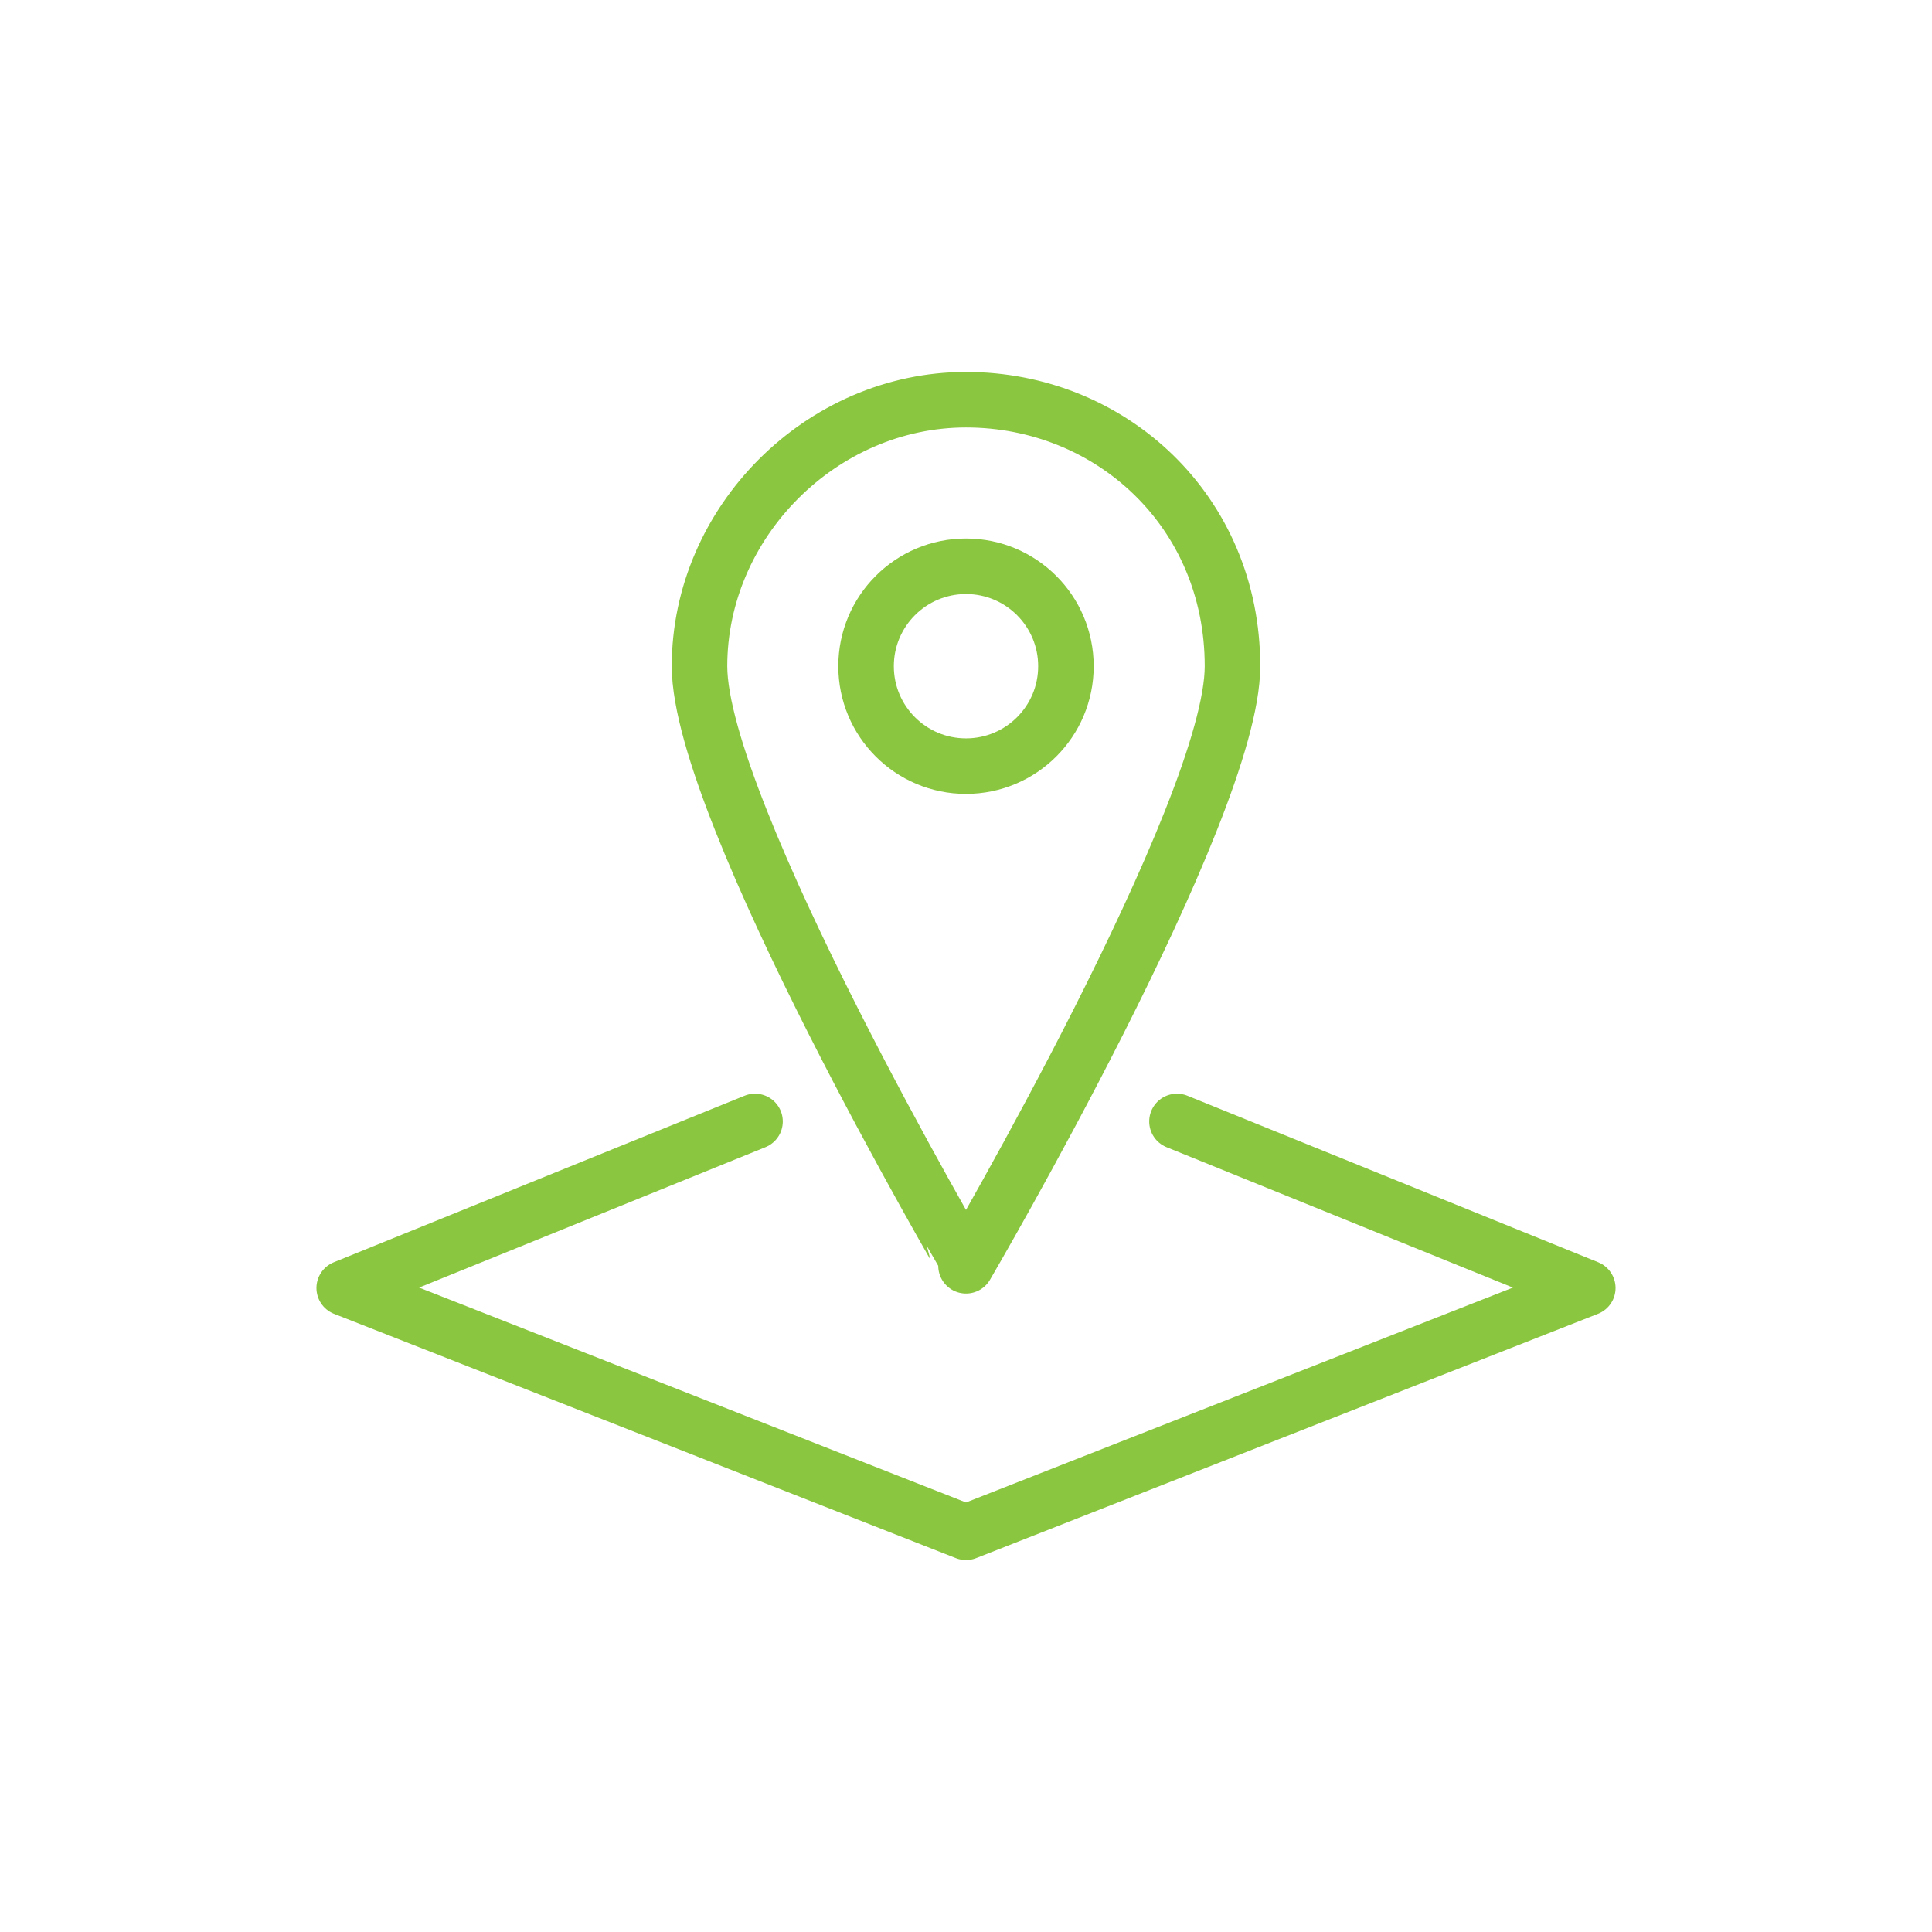 <?xml version="1.0" encoding="UTF-8"?>
<svg xmlns="http://www.w3.org/2000/svg" xmlns:xlink="http://www.w3.org/1999/xlink" version="1.1" id="Ebene_1" x="0px" y="0px" viewBox="0 0 17.4 17.4" style="enable-background:new 0 0 17.4 17.4;" xml:space="preserve">
<style type="text/css">
	.st0{fill:none;}
	.st1{fill:none;stroke:#8BC640;stroke-width:0.5;stroke-linecap:round;stroke-linejoin:round;stroke-miterlimit:10;}
	.st2{fill:none;stroke:#8BC640;stroke-width:0.5;stroke-linecap:round;stroke-linejoin:round;}
</style>
<rect class="st0" width="17.4" height="17.4"></rect>
<g>
	<polyline class="st1" points="6.8,10.1 3.1,11.6 8.7,13.8 14.3,11.6 10.6,10.1  "></polyline>
	<g>
		<path class="st2" d="M11.1,6c0,1.3-2.4,5.4-2.4,5.4S6.3,7.3,6.3,6s1.1-2.4,2.4-2.4S11.1,4.6,11.1,6z"></path>
		<circle class="st2" cx="8.7" cy="6" r="0.9"></circle>
	</g>
</g>
</svg>
